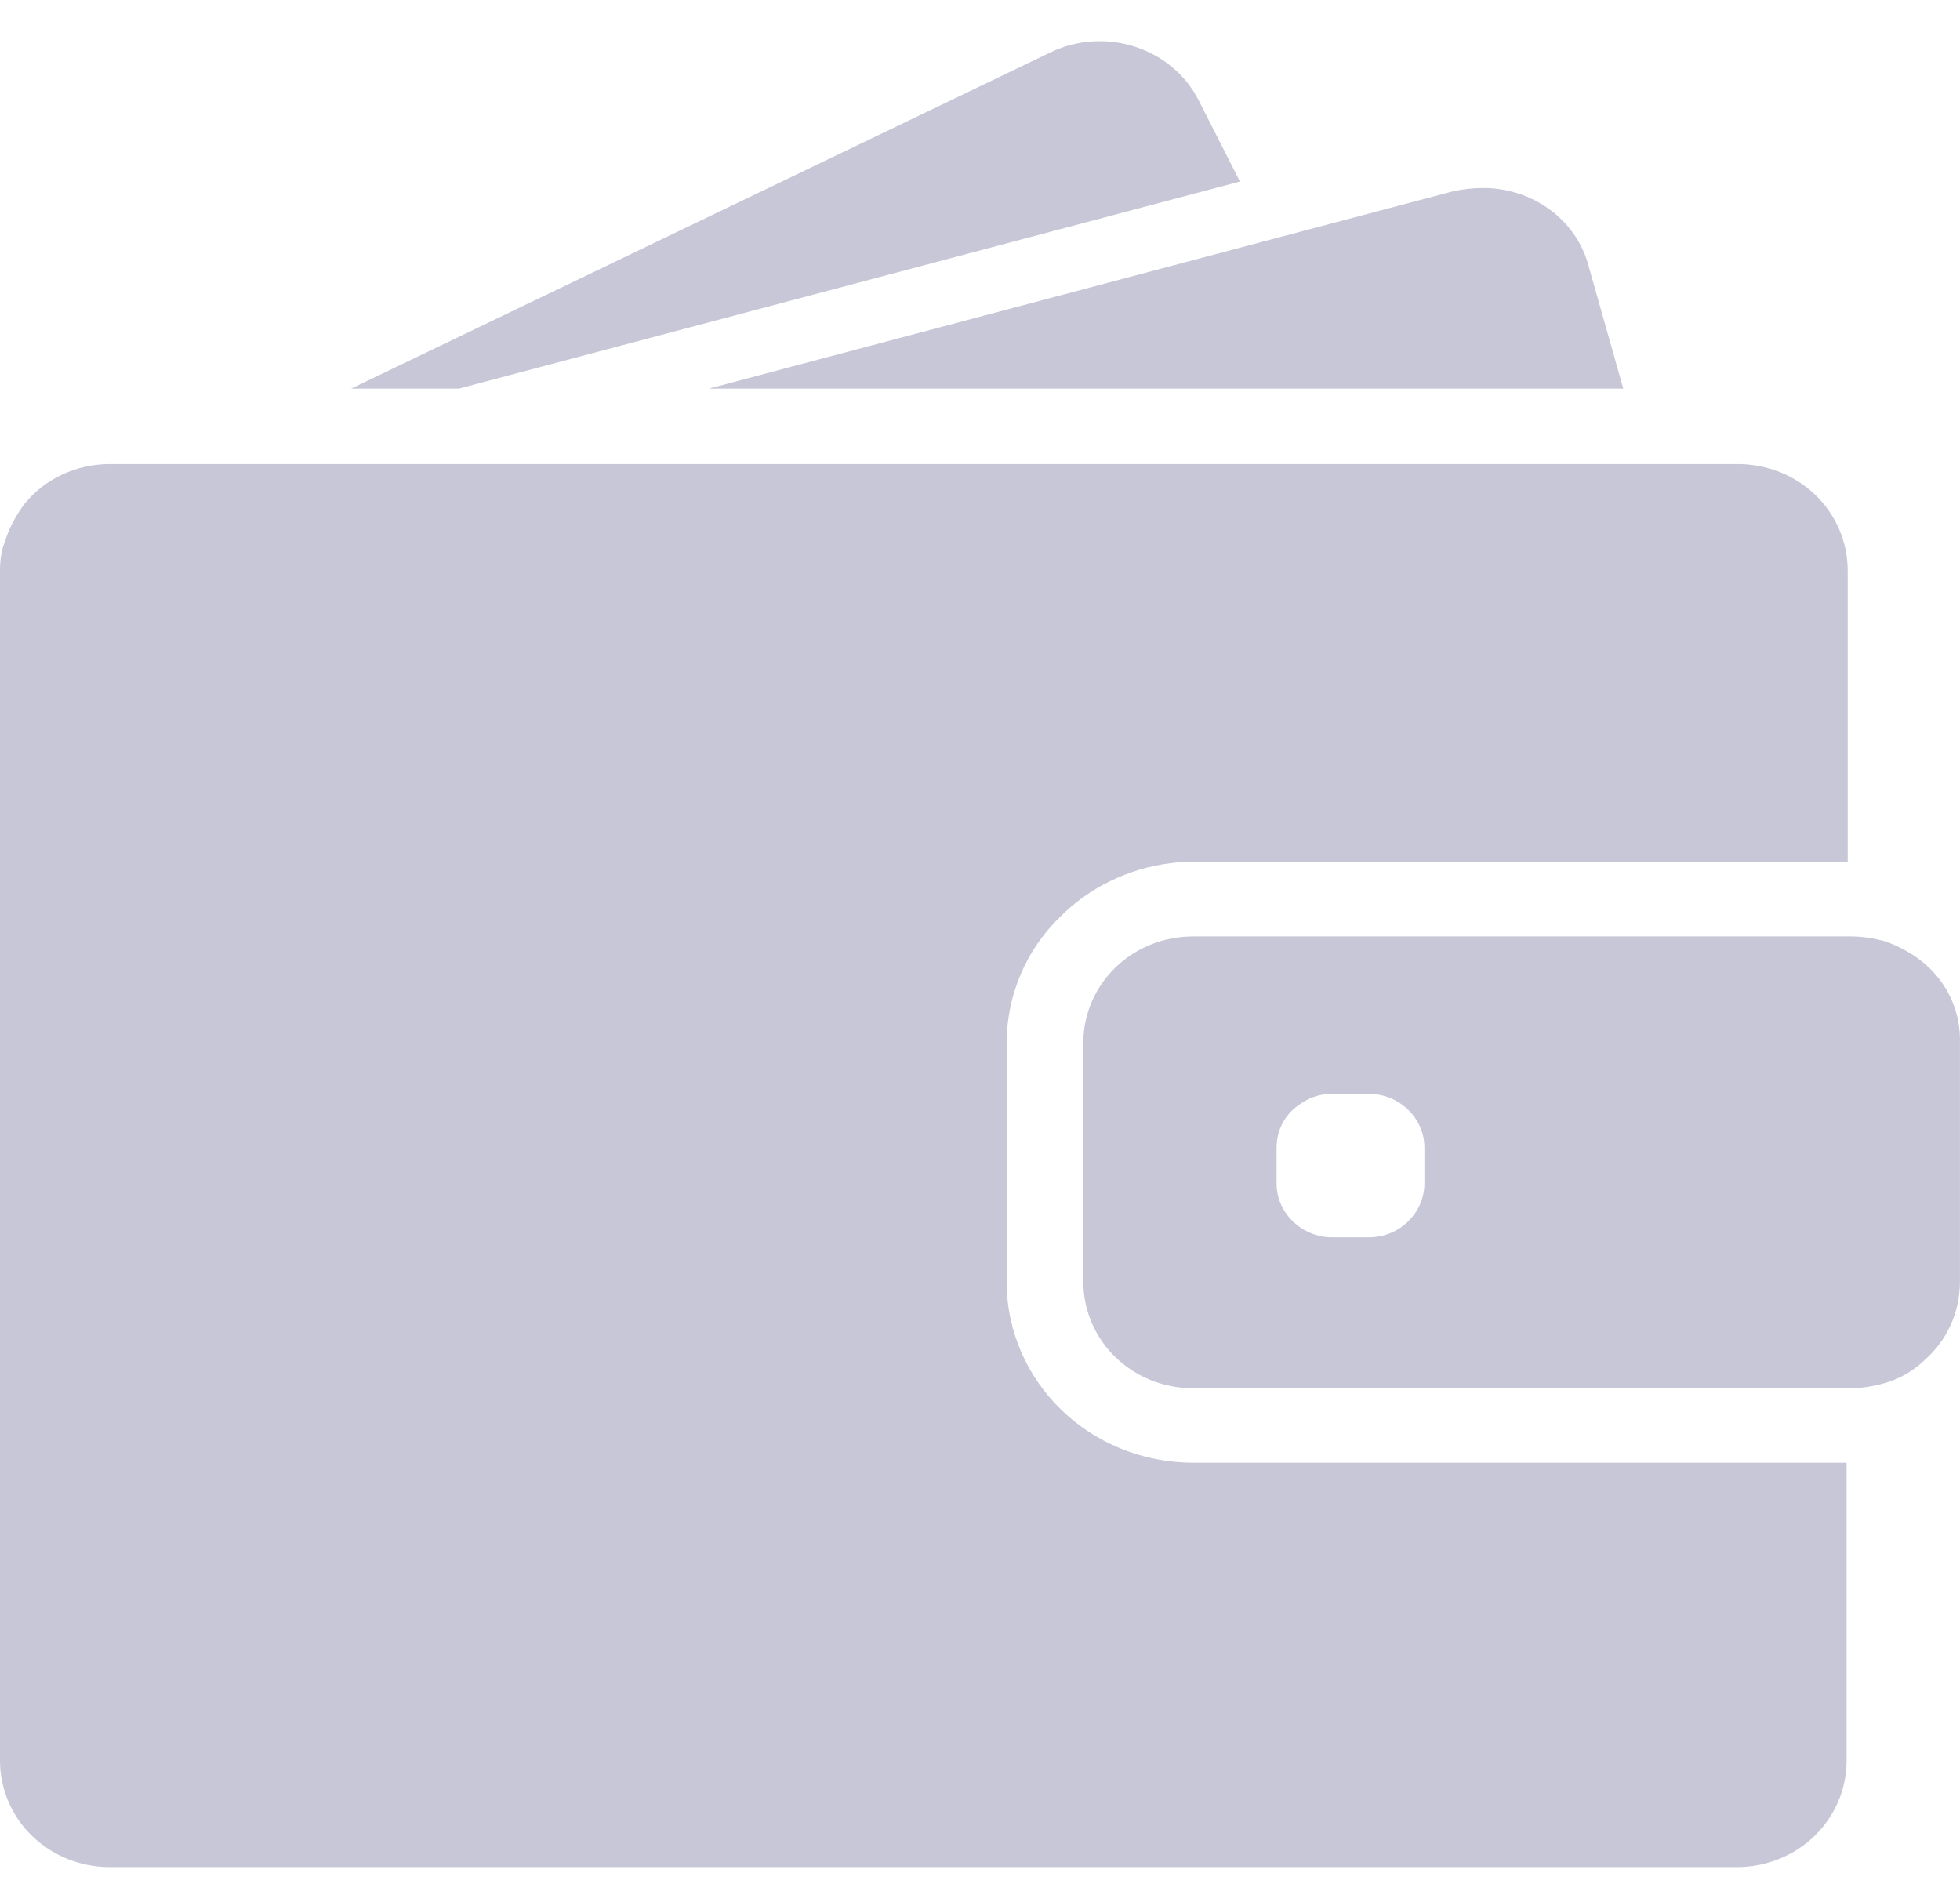 <svg width="34" height="33" viewBox="0 0 34 33" fill="none" xmlns="http://www.w3.org/2000/svg">
<path fill-rule="evenodd" clip-rule="evenodd" d="M7.96 6.741L21.509 3.149L20.796 1.746C20.334 0.829 19.177 0.455 18.233 0.904L6.091 6.741H7.96ZM33.401 16.73C33.209 16.562 32.977 16.431 32.727 16.337C32.534 16.281 32.322 16.244 32.11 16.244H32.052H32.014H31.416H29.277H20.7C19.64 16.244 18.792 17.067 18.792 18.096V19.012V19.592V20.172V22.23C18.792 23.259 19.64 24.082 20.7 24.082H32.033H32.091C32.303 24.082 32.515 24.045 32.708 23.988C32.958 23.914 33.189 23.783 33.382 23.596C33.768 23.259 33.999 22.773 33.999 22.23V18.114C34.018 17.553 33.787 17.067 33.401 16.73ZM24.709 20.528C24.709 21.033 24.285 21.463 23.745 21.463H23.109C22.589 21.463 22.145 21.052 22.145 20.528V19.91C22.145 19.611 22.28 19.349 22.512 19.181C22.685 19.05 22.878 18.975 23.109 18.975H23.263H23.745C24.266 18.975 24.709 19.387 24.709 19.91V20.528ZM30.144 8.05C31.204 8.05 32.052 8.873 32.052 9.902V14.953H31.648H31.05H30.453H20.7C20.565 14.953 20.449 14.953 20.314 14.972C19.563 15.065 18.888 15.402 18.387 15.907C17.809 16.468 17.462 17.254 17.462 18.096V19.368V19.948V20.528V22.23C17.462 23.97 18.907 25.373 20.7 25.373H32.033V30.536C32.033 31.565 31.185 32.388 30.125 32.388H1.908C0.848 32.388 0 31.565 0 30.536V12.241V10.127V9.902C0 9.734 0.019 9.565 0.077 9.416C0.154 9.173 0.27 8.948 0.424 8.742C0.771 8.312 1.311 8.05 1.908 8.05H3.045H3.392H5.223H7.401H23.996H28.506H29.103H29.701H30.144ZM25.73 3.261C26.578 3.261 27.349 3.804 27.561 4.627L28.159 6.741H23.34H12.297L22.03 4.159L25.21 3.317C25.384 3.28 25.557 3.261 25.73 3.261Z" fill="#C7C7D8"/>
</svg>
